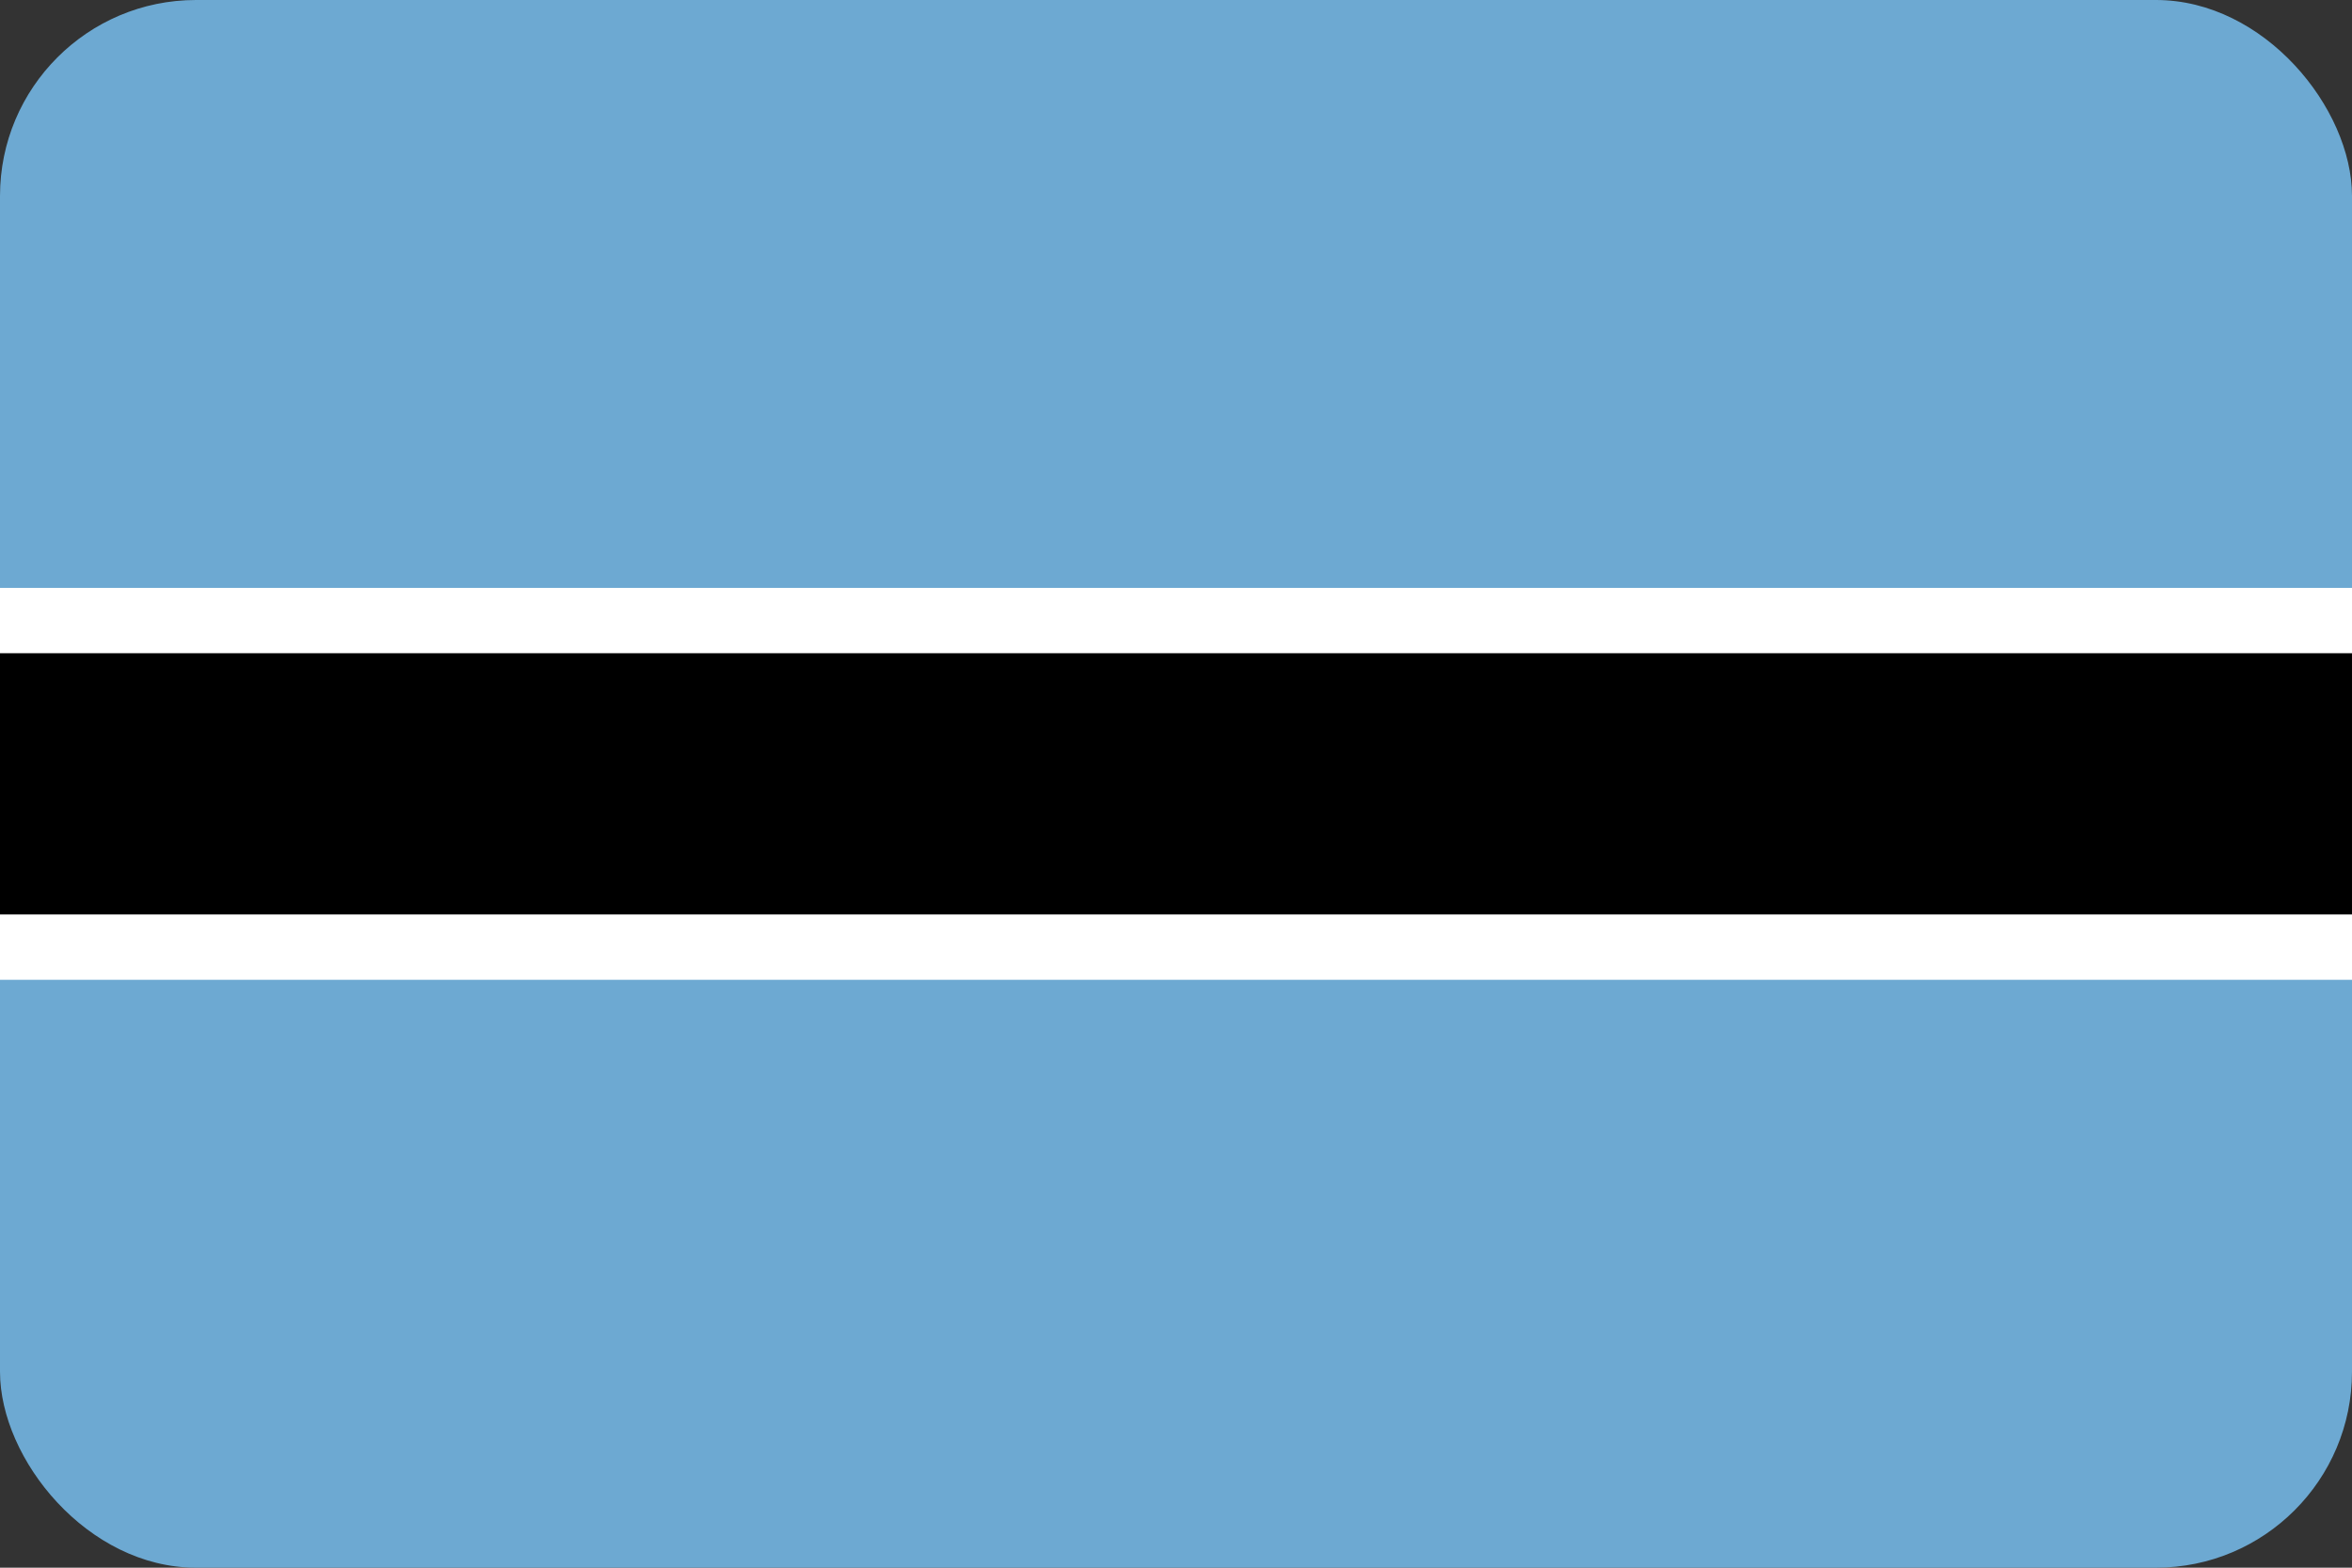 <svg width="36" height="24" viewBox="0 0 36 24" fill="none" xmlns="http://www.w3.org/2000/svg">
<rect x="0" y="0" width="36" height="24" fill="#333333" stroke="none"/>
<g clip-path="url(#clip0_699_6463)">
<path d="M36 0H0V24H36V0Z" fill="#6DA9D2"/>
<path d="M36 9H0V15H36V9Z" fill="white"/>
<path d="M36 10H0V14H36V10Z" fill="black"/>
</g>
<defs>
<clipPath id="clip0_699_6463">
<rect width="36" height="24" rx="3" fill="white"/>
</clipPath>
</defs>
</svg>

